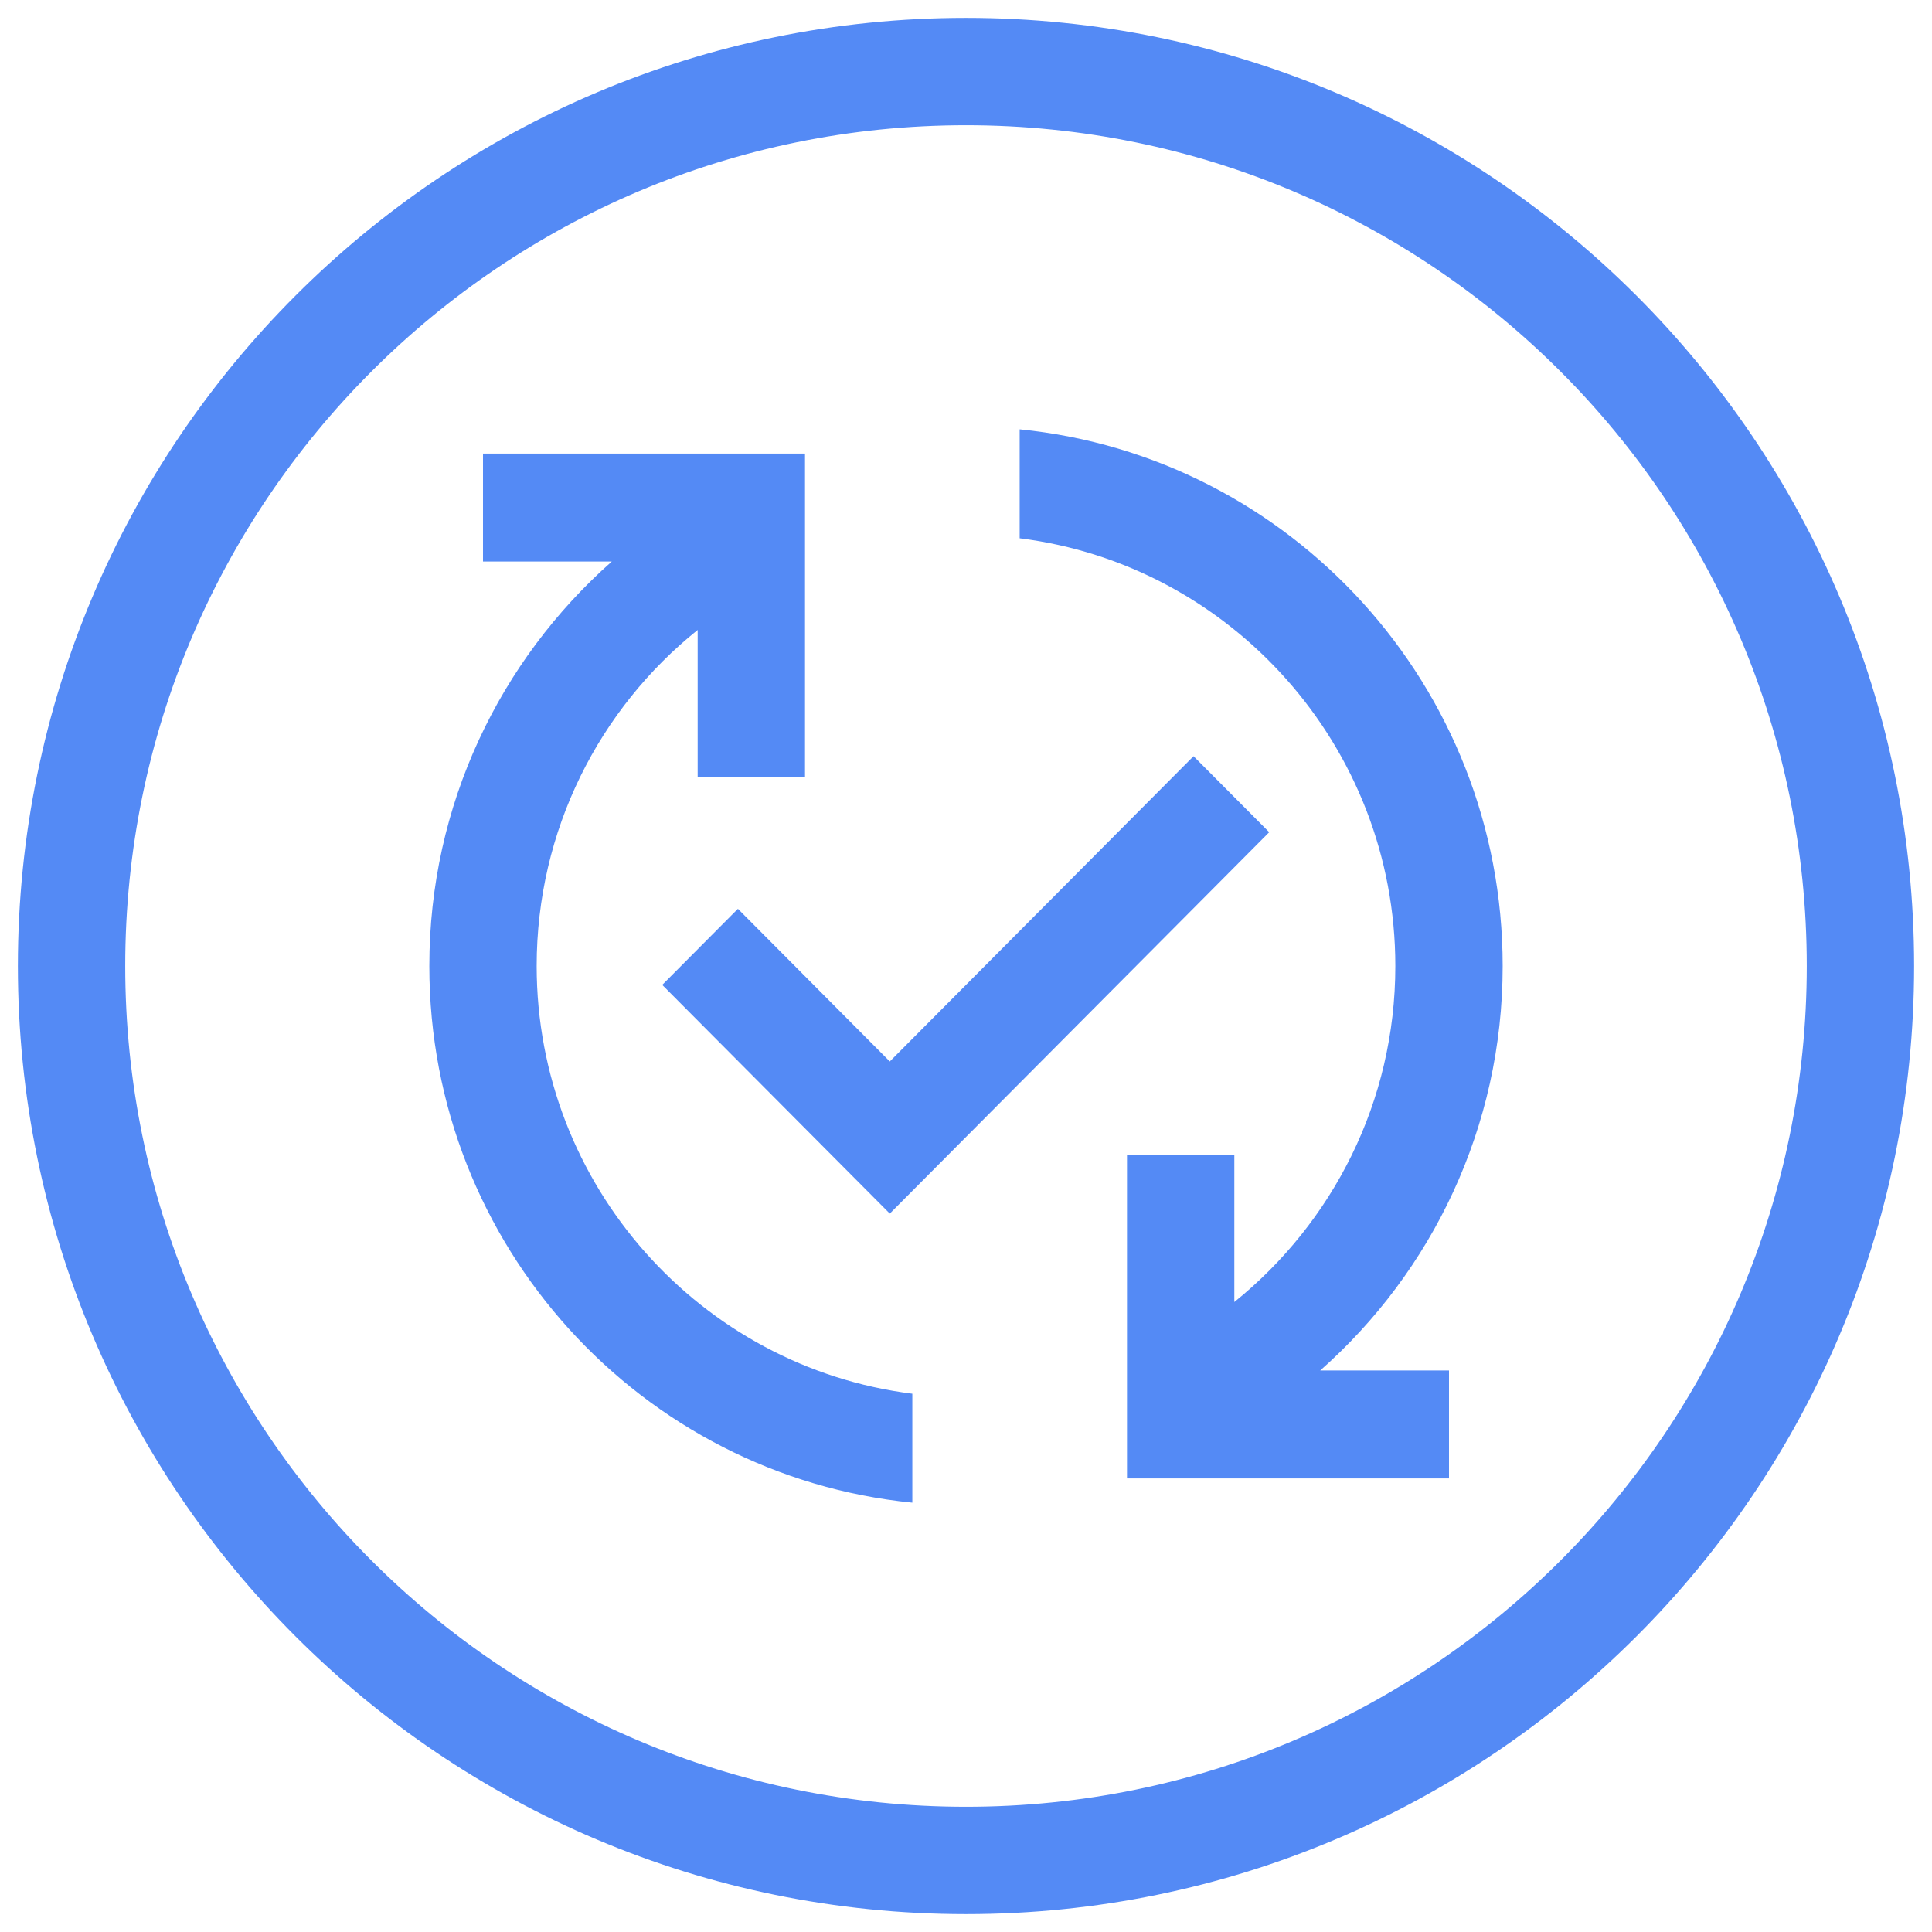 <svg width="54" height="54" viewBox="0 0 54 54" fill="none" xmlns="http://www.w3.org/2000/svg">
<path d="M27 52C40.807 52 52 40.807 52 27C52 13.193 40.807 2 27 2C13.193 2 2 13.193 2 27C2 40.807 13.193 52 27 52Z" stroke="#548AF5" stroke-width="3"/>
<path d="M36.9 38.306H40.5V41.322H31.5V32.276H34.5V36.392C37.245 34.176 39 30.799 39 27C39 20.864 34.41 15.784 28.5 15.045V12C36.075 12.754 42 19.176 42 27C42 31.508 40.02 35.548 36.9 38.306ZM15 27C15 23.201 16.755 19.809 19.5 17.608V21.724H22.5V12.678H13.5V15.694H17.1C13.98 18.452 12 22.492 12 27C12 34.824 17.925 41.246 25.5 42V38.955C19.59 38.216 15 33.136 15 27ZM33.36 21.136L24.87 29.668L20.625 25.402L18.51 27.528L24.87 33.92L35.475 23.261L33.36 21.136Z" fill="#548AF5"/>
</svg>
